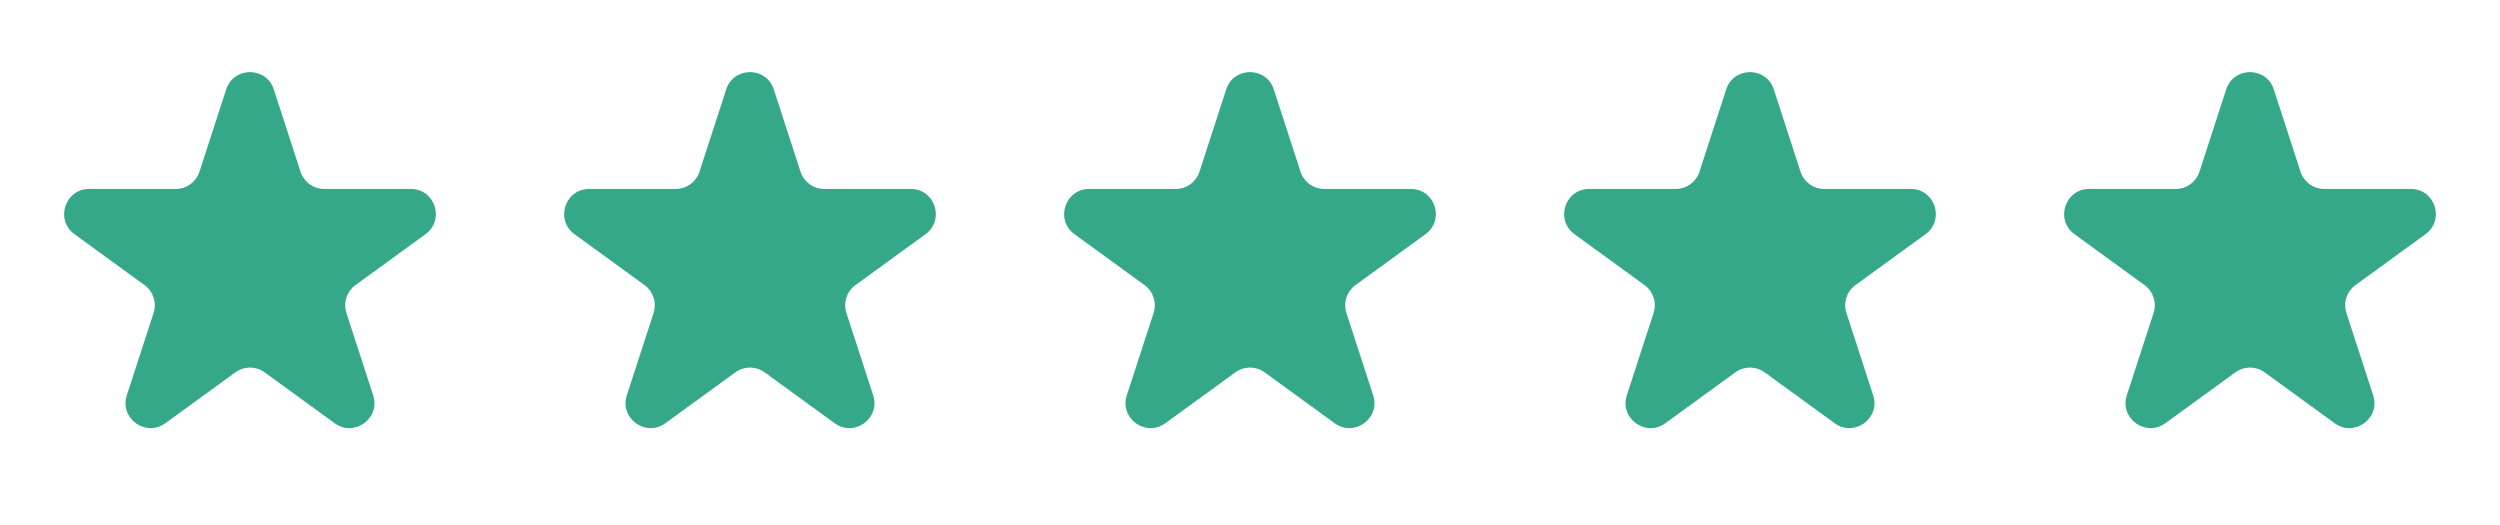 <svg xmlns="http://www.w3.org/2000/svg" width="100" height="21" viewBox="0 0 100 21" fill="none"><path d="M9.049 3.575C9.348 2.654 10.652 2.654 10.951 3.575L12.021 6.867C12.155 7.279 12.539 7.558 12.972 7.558H16.433C17.402 7.558 17.804 8.798 17.021 9.367L14.22 11.402C13.87 11.656 13.723 12.108 13.857 12.52L14.927 15.812C15.226 16.733 14.172 17.499 13.388 16.93L10.588 14.895C10.237 14.64 9.763 14.64 9.412 14.895L6.612 16.93C5.828 17.499 4.774 16.733 5.073 15.812L6.143 12.52C6.277 12.108 6.13 11.656 5.779 11.402L2.979 9.367C2.196 8.798 2.598 7.558 3.567 7.558H7.028C7.462 7.558 7.846 7.279 7.979 6.867L9.049 3.575Z" fill="#34A888"></path><path d="M29.049 3.575C29.348 2.654 30.652 2.654 30.951 3.575L32.021 6.867C32.154 7.279 32.538 7.558 32.972 7.558H36.433C37.402 7.558 37.804 8.798 37.021 9.367L34.221 11.402C33.87 11.656 33.723 12.108 33.857 12.52L34.927 15.812C35.226 16.733 34.172 17.499 33.388 16.93L30.588 14.895C30.237 14.64 29.763 14.64 29.412 14.895L26.612 16.93C25.828 17.499 24.774 16.733 25.073 15.812L26.143 12.52C26.277 12.108 26.13 11.656 25.779 11.402L22.979 9.367C22.196 8.798 22.598 7.558 23.567 7.558H27.028C27.462 7.558 27.846 7.279 27.979 6.867L29.049 3.575Z" fill="#34A888"></path><path d="M49.049 3.575C49.348 2.654 50.652 2.654 50.951 3.575L52.021 6.867C52.154 7.279 52.538 7.558 52.972 7.558H56.433C57.402 7.558 57.804 8.798 57.021 9.367L54.221 11.402C53.87 11.656 53.723 12.108 53.857 12.52L54.927 15.812C55.226 16.733 54.172 17.499 53.388 16.93L50.588 14.895C50.237 14.64 49.763 14.64 49.412 14.895L46.612 16.93C45.828 17.499 44.774 16.733 45.073 15.812L46.143 12.52C46.277 12.108 46.13 11.656 45.779 11.402L42.979 9.367C42.196 8.798 42.598 7.558 43.567 7.558H47.028C47.462 7.558 47.846 7.279 47.979 6.867L49.049 3.575Z" fill="#34A888"></path><path d="M69.049 3.575C69.348 2.654 70.652 2.654 70.951 3.575L72.021 6.867C72.154 7.279 72.538 7.558 72.972 7.558H76.433C77.402 7.558 77.804 8.798 77.021 9.367L74.221 11.402C73.87 11.656 73.723 12.108 73.857 12.52L74.927 15.812C75.226 16.733 74.172 17.499 73.388 16.93L70.588 14.895C70.237 14.64 69.763 14.64 69.412 14.895L66.612 16.93C65.828 17.499 64.774 16.733 65.073 15.812L66.143 12.52C66.277 12.108 66.13 11.656 65.779 11.402L62.979 9.367C62.196 8.798 62.598 7.558 63.567 7.558H67.028C67.462 7.558 67.846 7.279 67.979 6.867L69.049 3.575Z" fill="#34A888"></path><path d="M89.049 3.575C89.348 2.654 90.652 2.654 90.951 3.575L92.021 6.867C92.154 7.279 92.538 7.558 92.972 7.558H96.433C97.402 7.558 97.804 8.798 97.021 9.367L94.221 11.402C93.87 11.656 93.723 12.108 93.857 12.52L94.927 15.812C95.226 16.733 94.172 17.499 93.388 16.93L90.588 14.895C90.237 14.64 89.763 14.64 89.412 14.895L86.612 16.93C85.828 17.499 84.774 16.733 85.073 15.812L86.143 12.52C86.277 12.108 86.13 11.656 85.779 11.402L82.979 9.367C82.196 8.798 82.598 7.558 83.567 7.558H87.028C87.462 7.558 87.846 7.279 87.979 6.867L89.049 3.575Z" fill="#34A888"></path></svg>